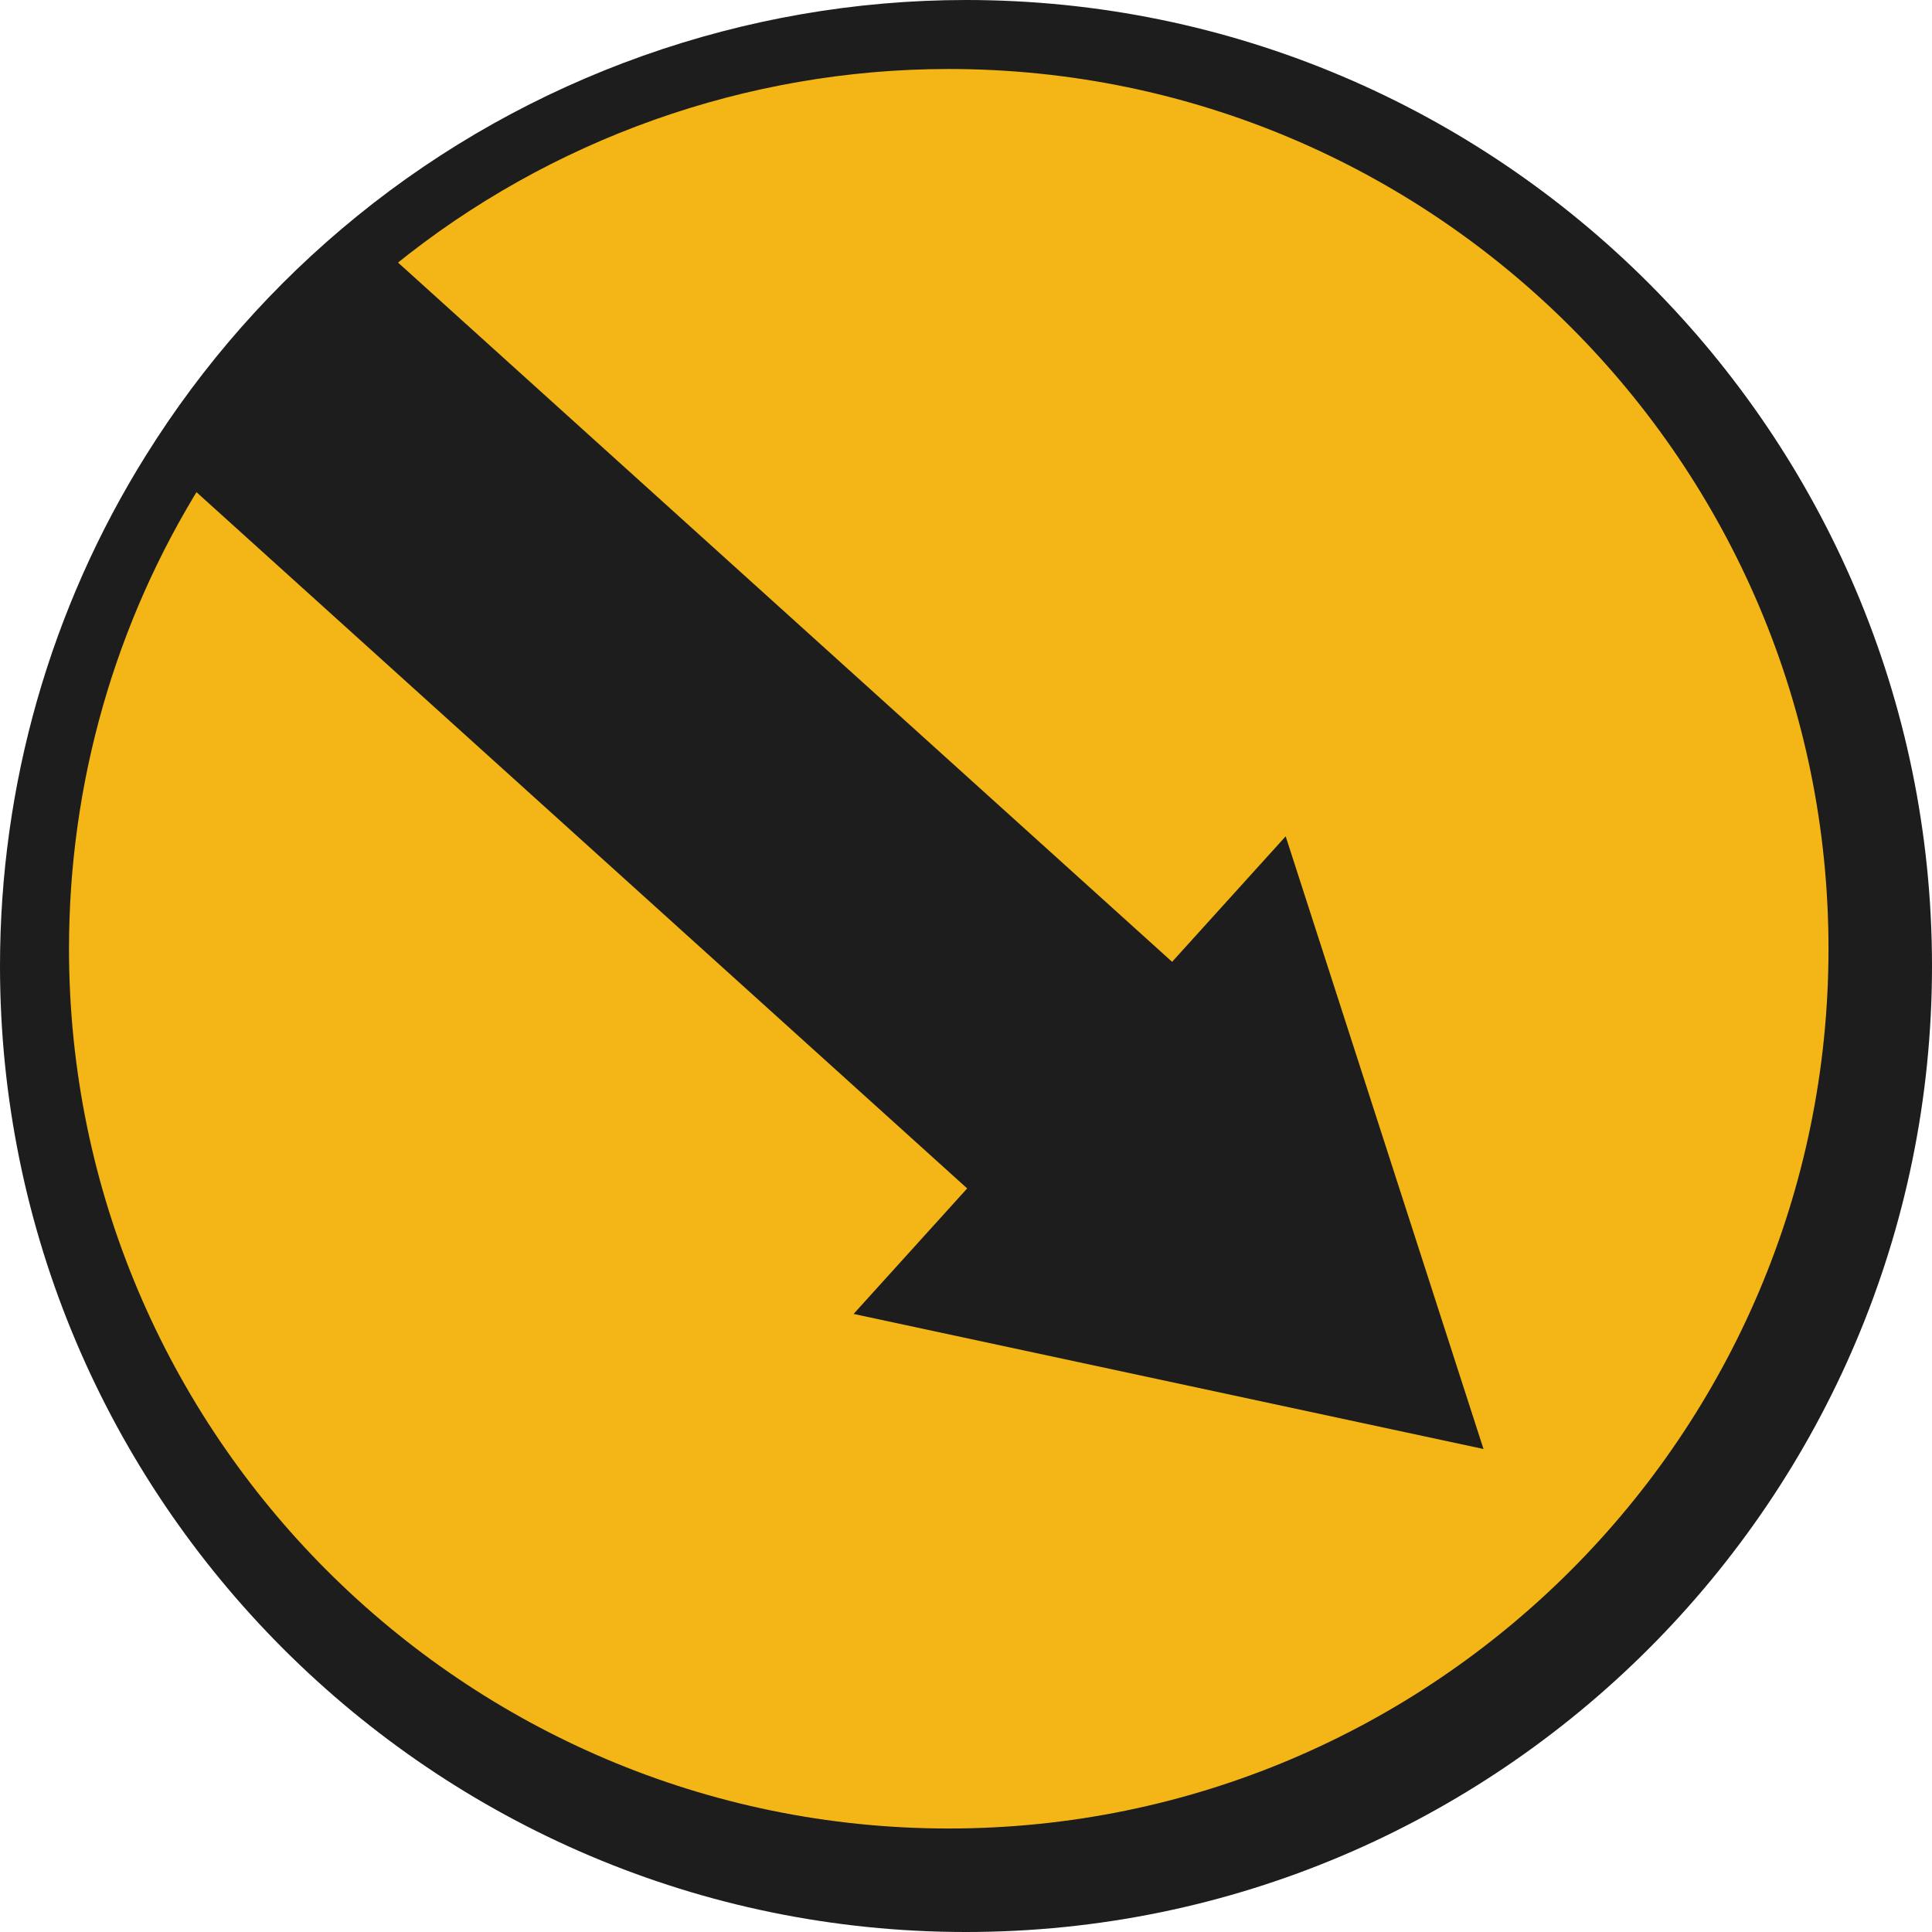 <?xml version="1.0" encoding="UTF-8"?> <svg xmlns="http://www.w3.org/2000/svg" width="56" height="56" viewBox="0 0 56 56" fill="none"><path d="M55 28.004C55 42.913 42.913 55 27.996 55C13.079 55 1 42.913 1 28.004C1 22.764 2.494 17.875 5.074 13.73C6.661 11.185 8.662 8.927 10.978 7.04C15.624 3.266 21.549 1 27.996 1C42.906 1 55 13.087 55 28.004Z" fill="#F3B616"></path><path d="M24.742 38.085L28.034 34.447L5 13.638C6.575 11.114 8.562 8.872 10.861 7L33.974 27.879L37.266 24.241L43 42L24.742 38.085V38.085Z" fill="#1D1D1D"></path><path fill-rule="evenodd" clip-rule="evenodd" d="M0 28C0 43.437 12.556 56 28 56C43.437 56 56 43.437 56 28C56 12.563 43.444 0 28 0C21.587 0 15.316 2.228 10.35 6.264C7.931 8.229 5.874 10.563 4.228 13.202C1.461 17.629 0 22.75 0 28ZM11.421 7.704C15.944 4.028 21.648 2 27.493 2H27.5C41.565 2 53 13.435 53 27.5C53 41.565 41.565 53 27.5 53C13.435 53 2 41.557 2 27.5C2 22.715 3.329 18.058 5.845 14.022C7.343 11.619 9.216 9.499 11.421 7.704Z" fill="#1D1D1D"></path></svg> 